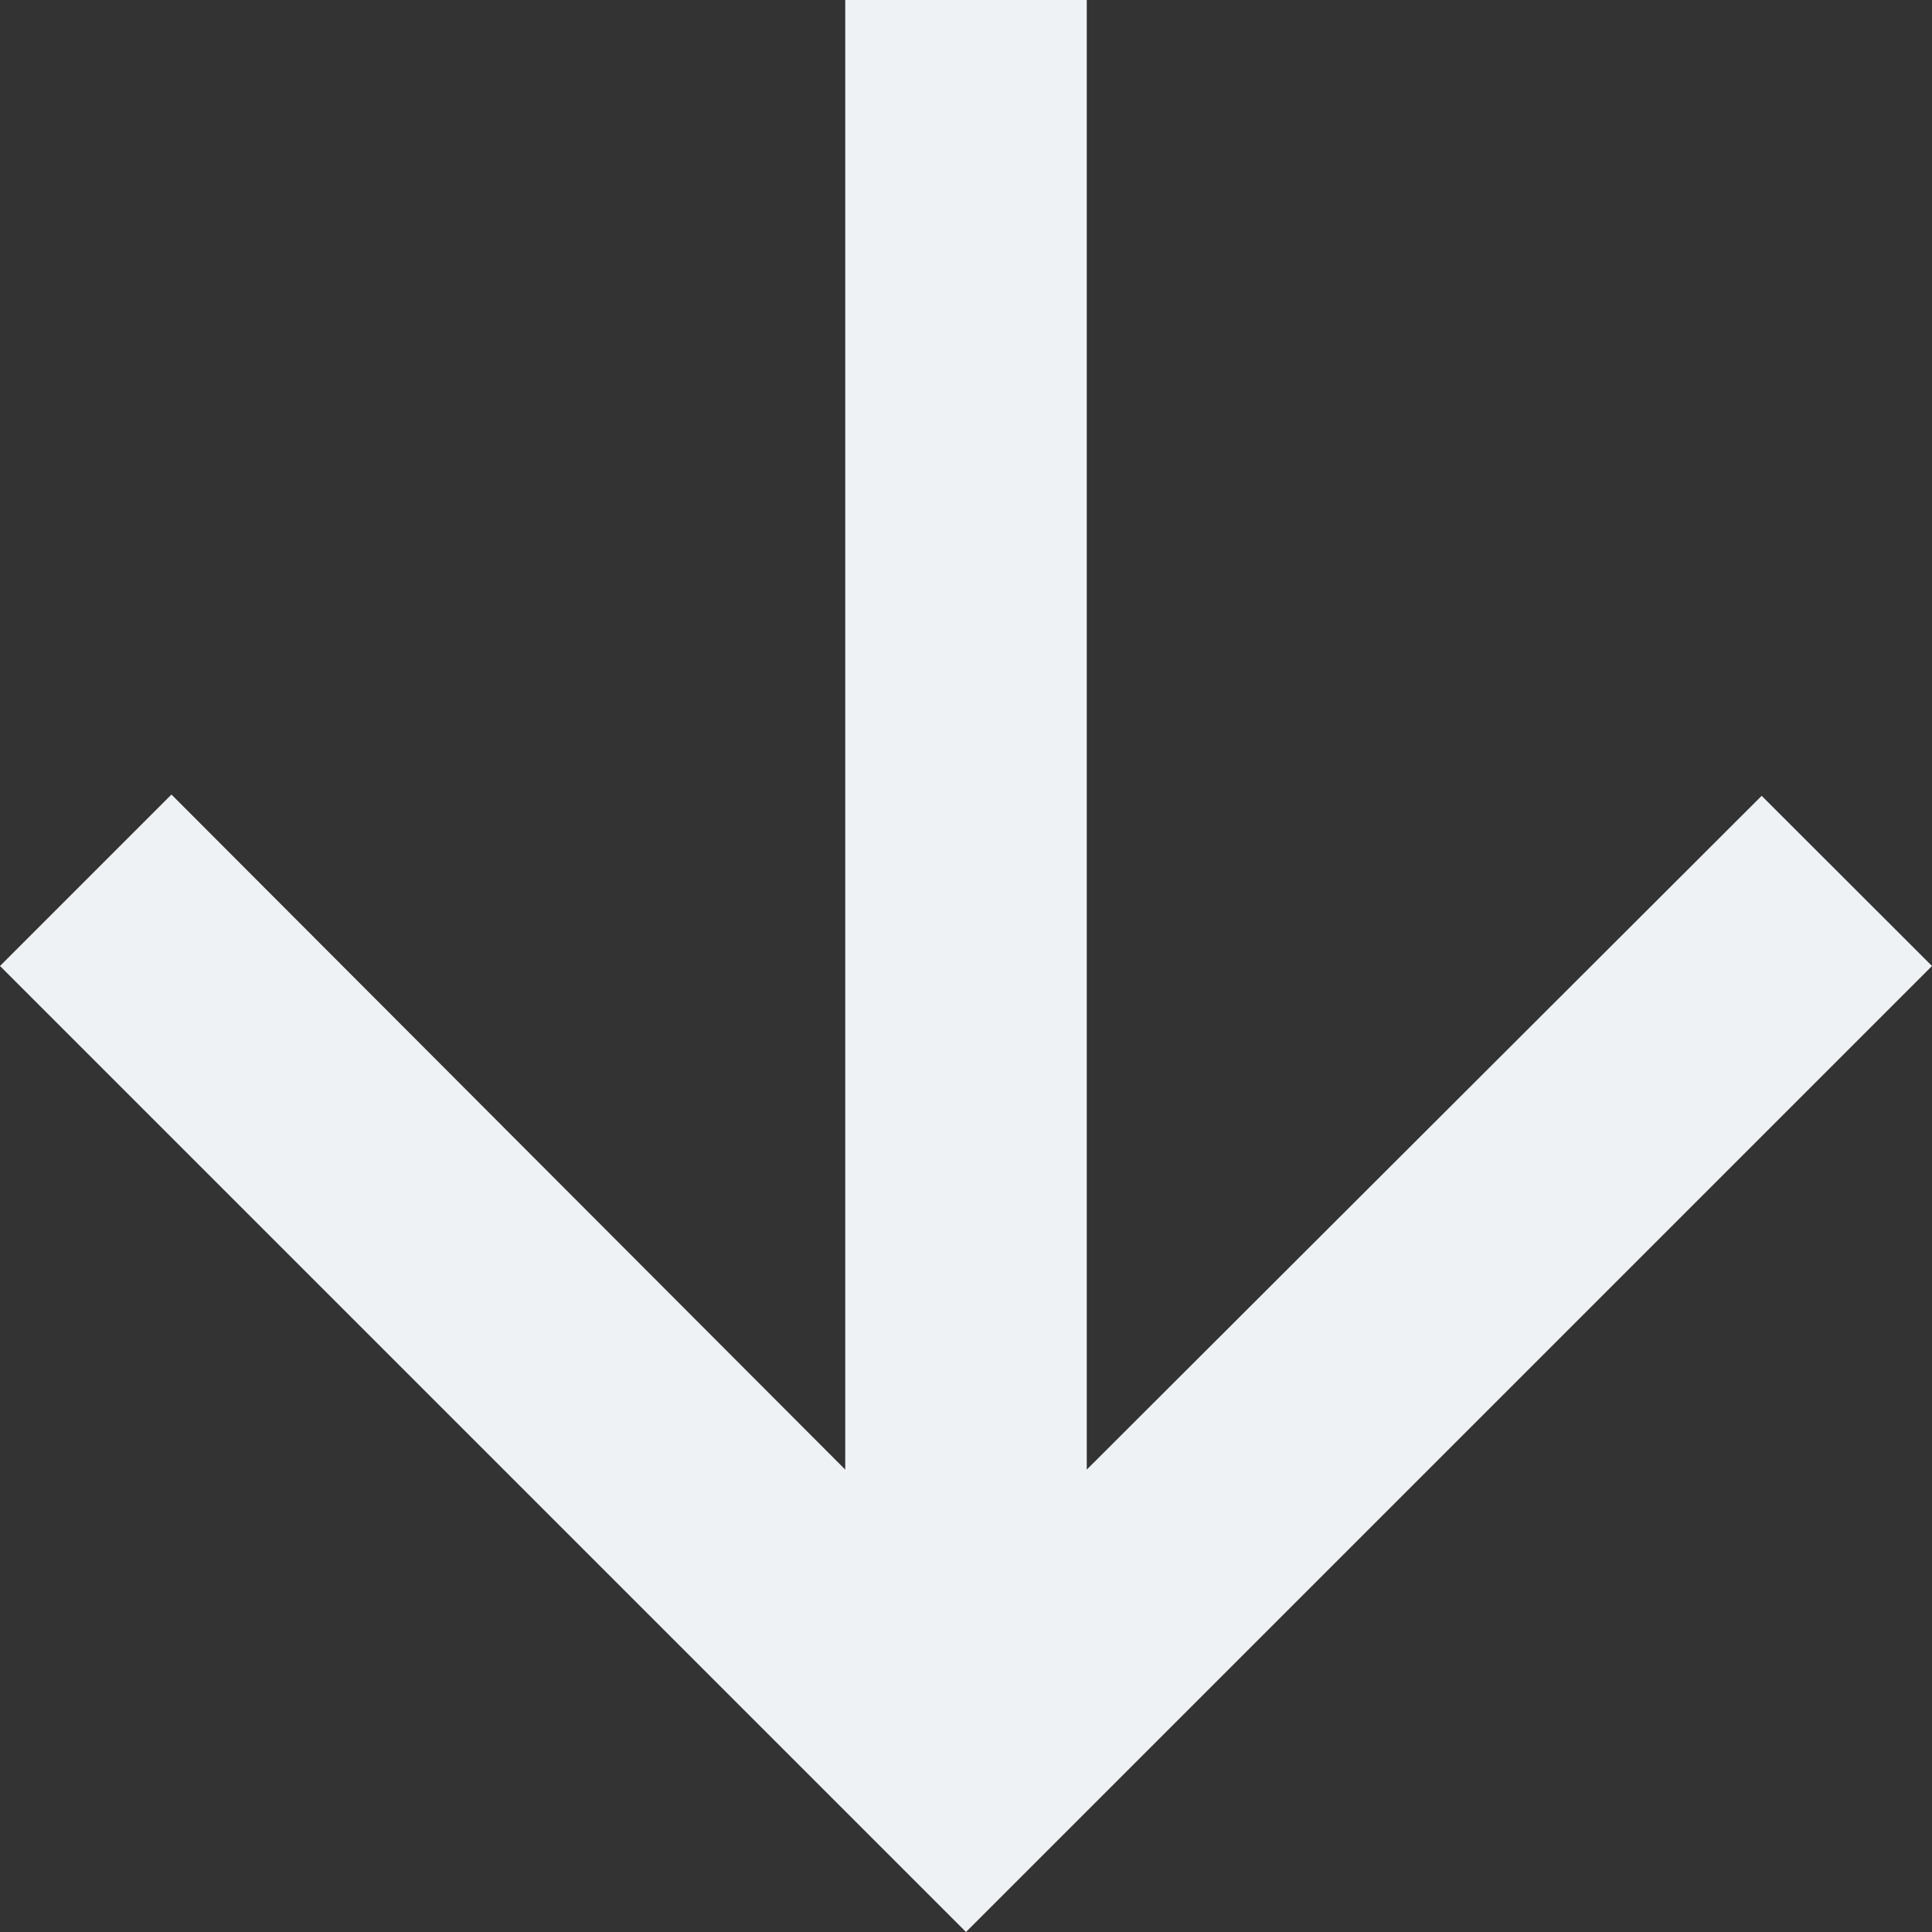 <svg xmlns="http://www.w3.org/2000/svg" width="12" height="12" viewBox="0 0 12 12"><rect x="0" y="0" width="12" height="12" fill="#333333" stroke="none"/><path d="M0,6,1.058,7.057,5.25,2.872V12h1.5V2.872l4.185,4.193L12,6,6,0Z" transform="translate(12 12) rotate(180)" fill="#eff2f5"/></svg>